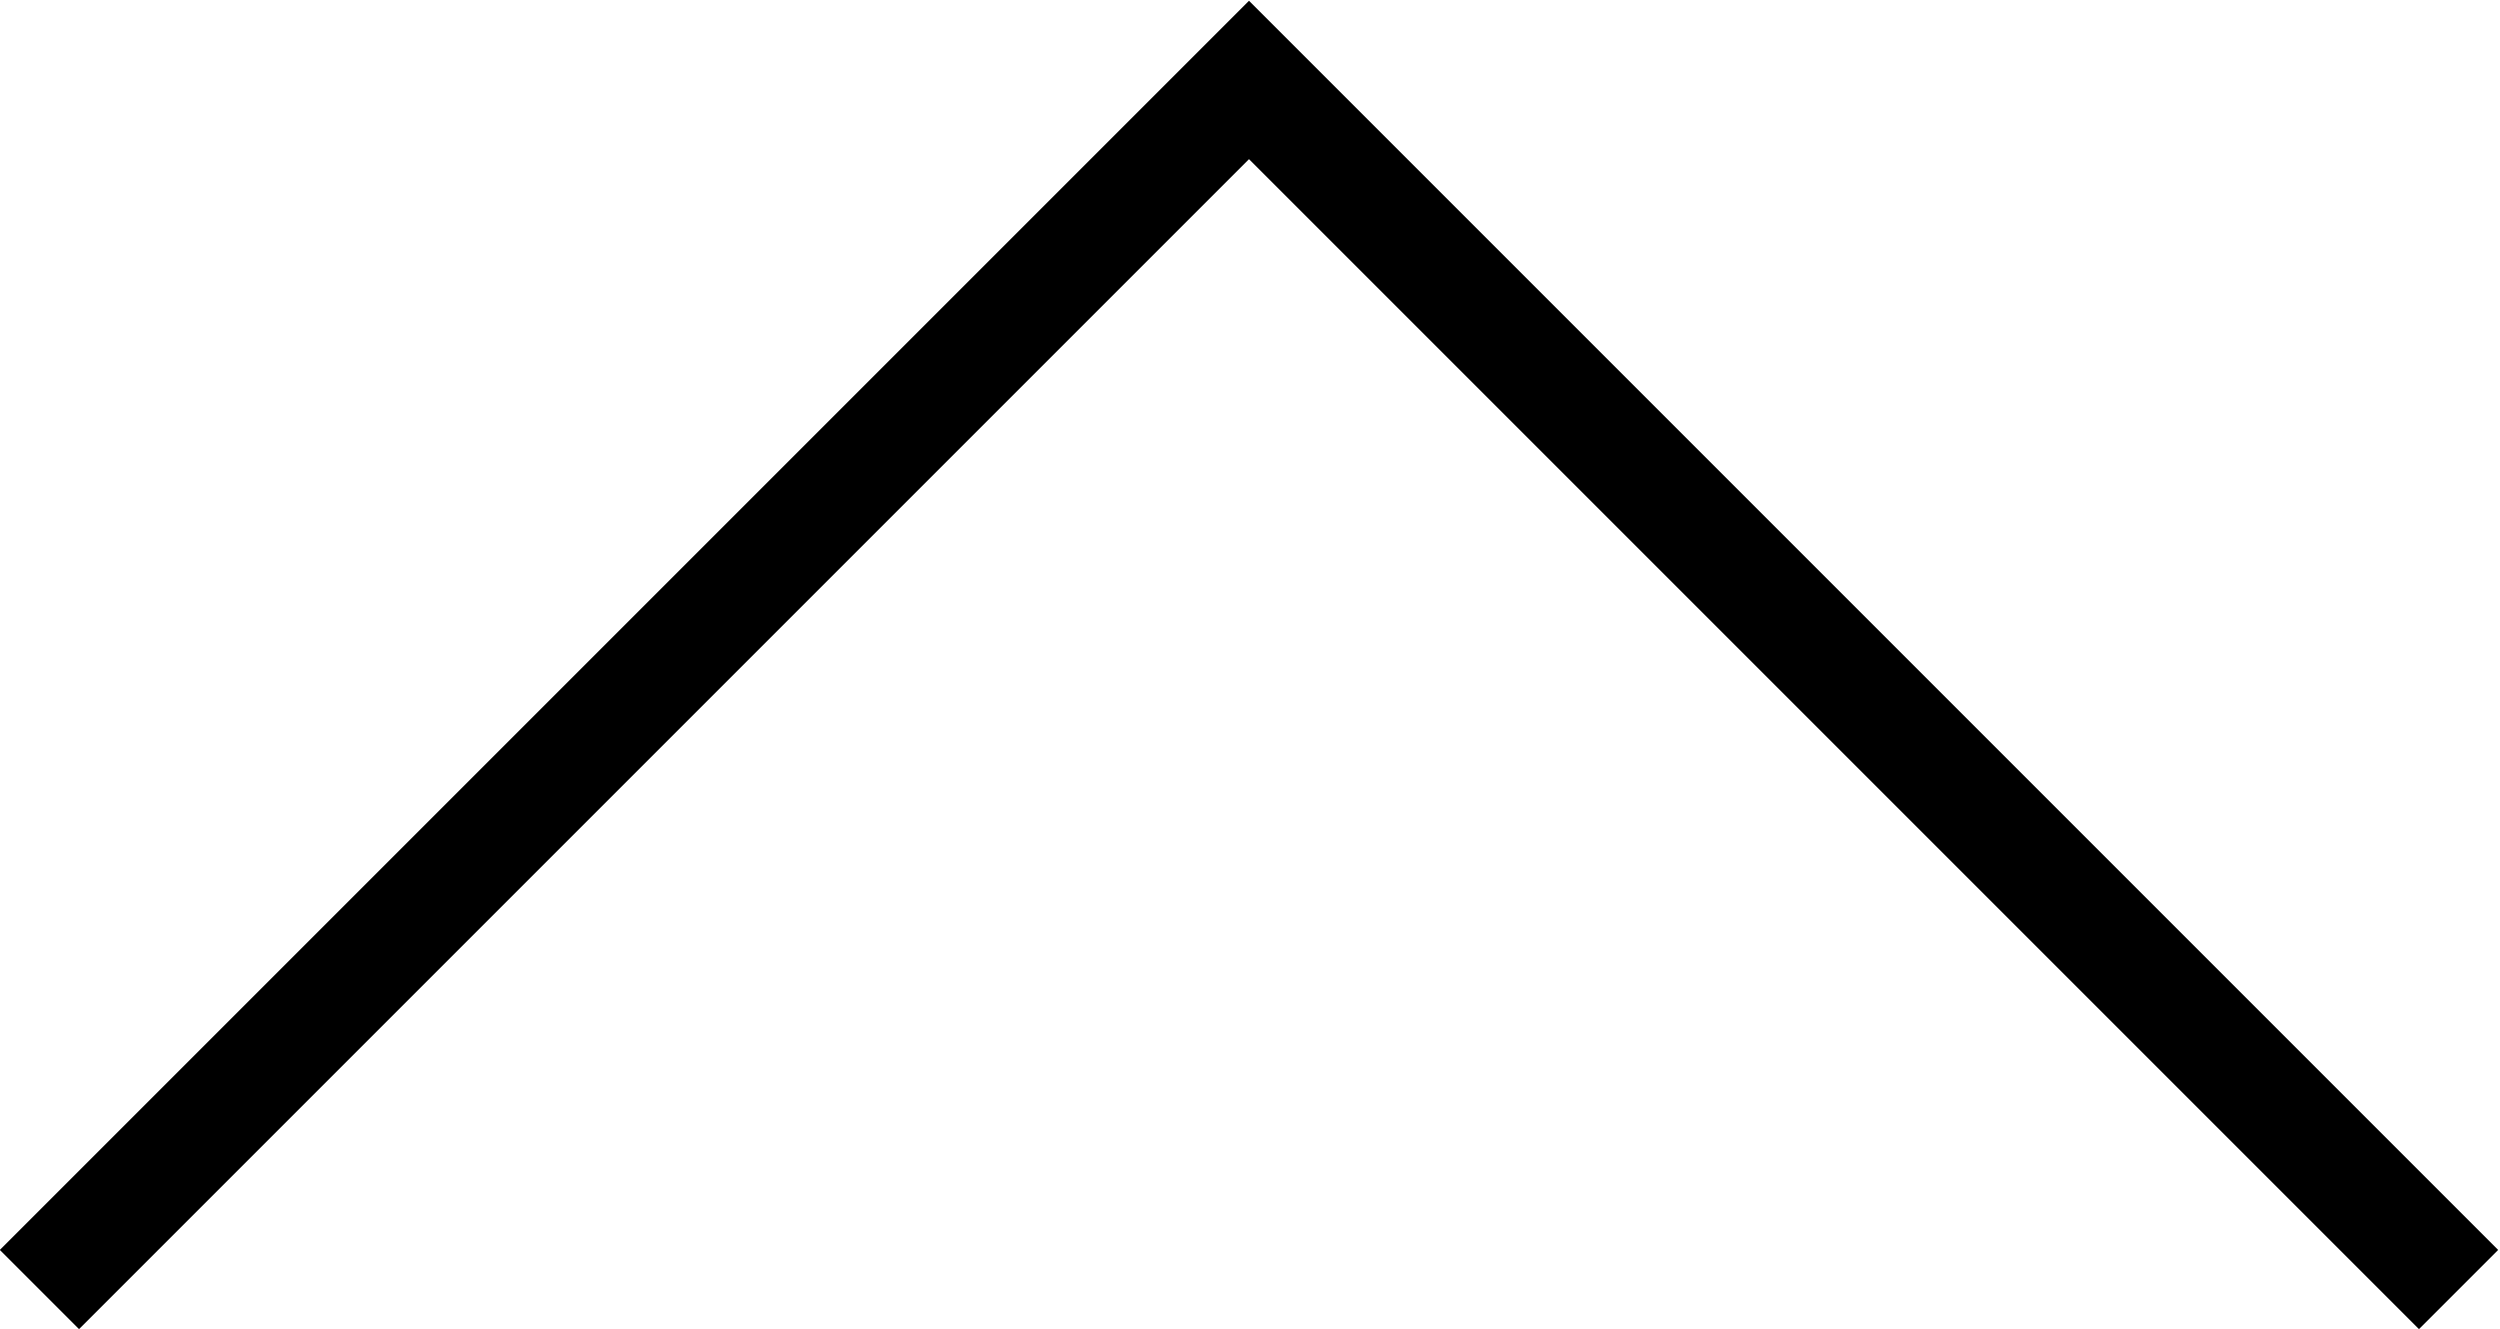<svg xmlns="http://www.w3.org/2000/svg" viewBox="0 0 11.161 5.934"><path id="パス_10822" data-name="パス 10822" d="M1321.421,1208.393l5.4,5.4-5.4,5.4" transform="translate(-1208.217 1327.178) rotate(-90)" fill="none" stroke="#000" stroke-width="0.5"/></svg>